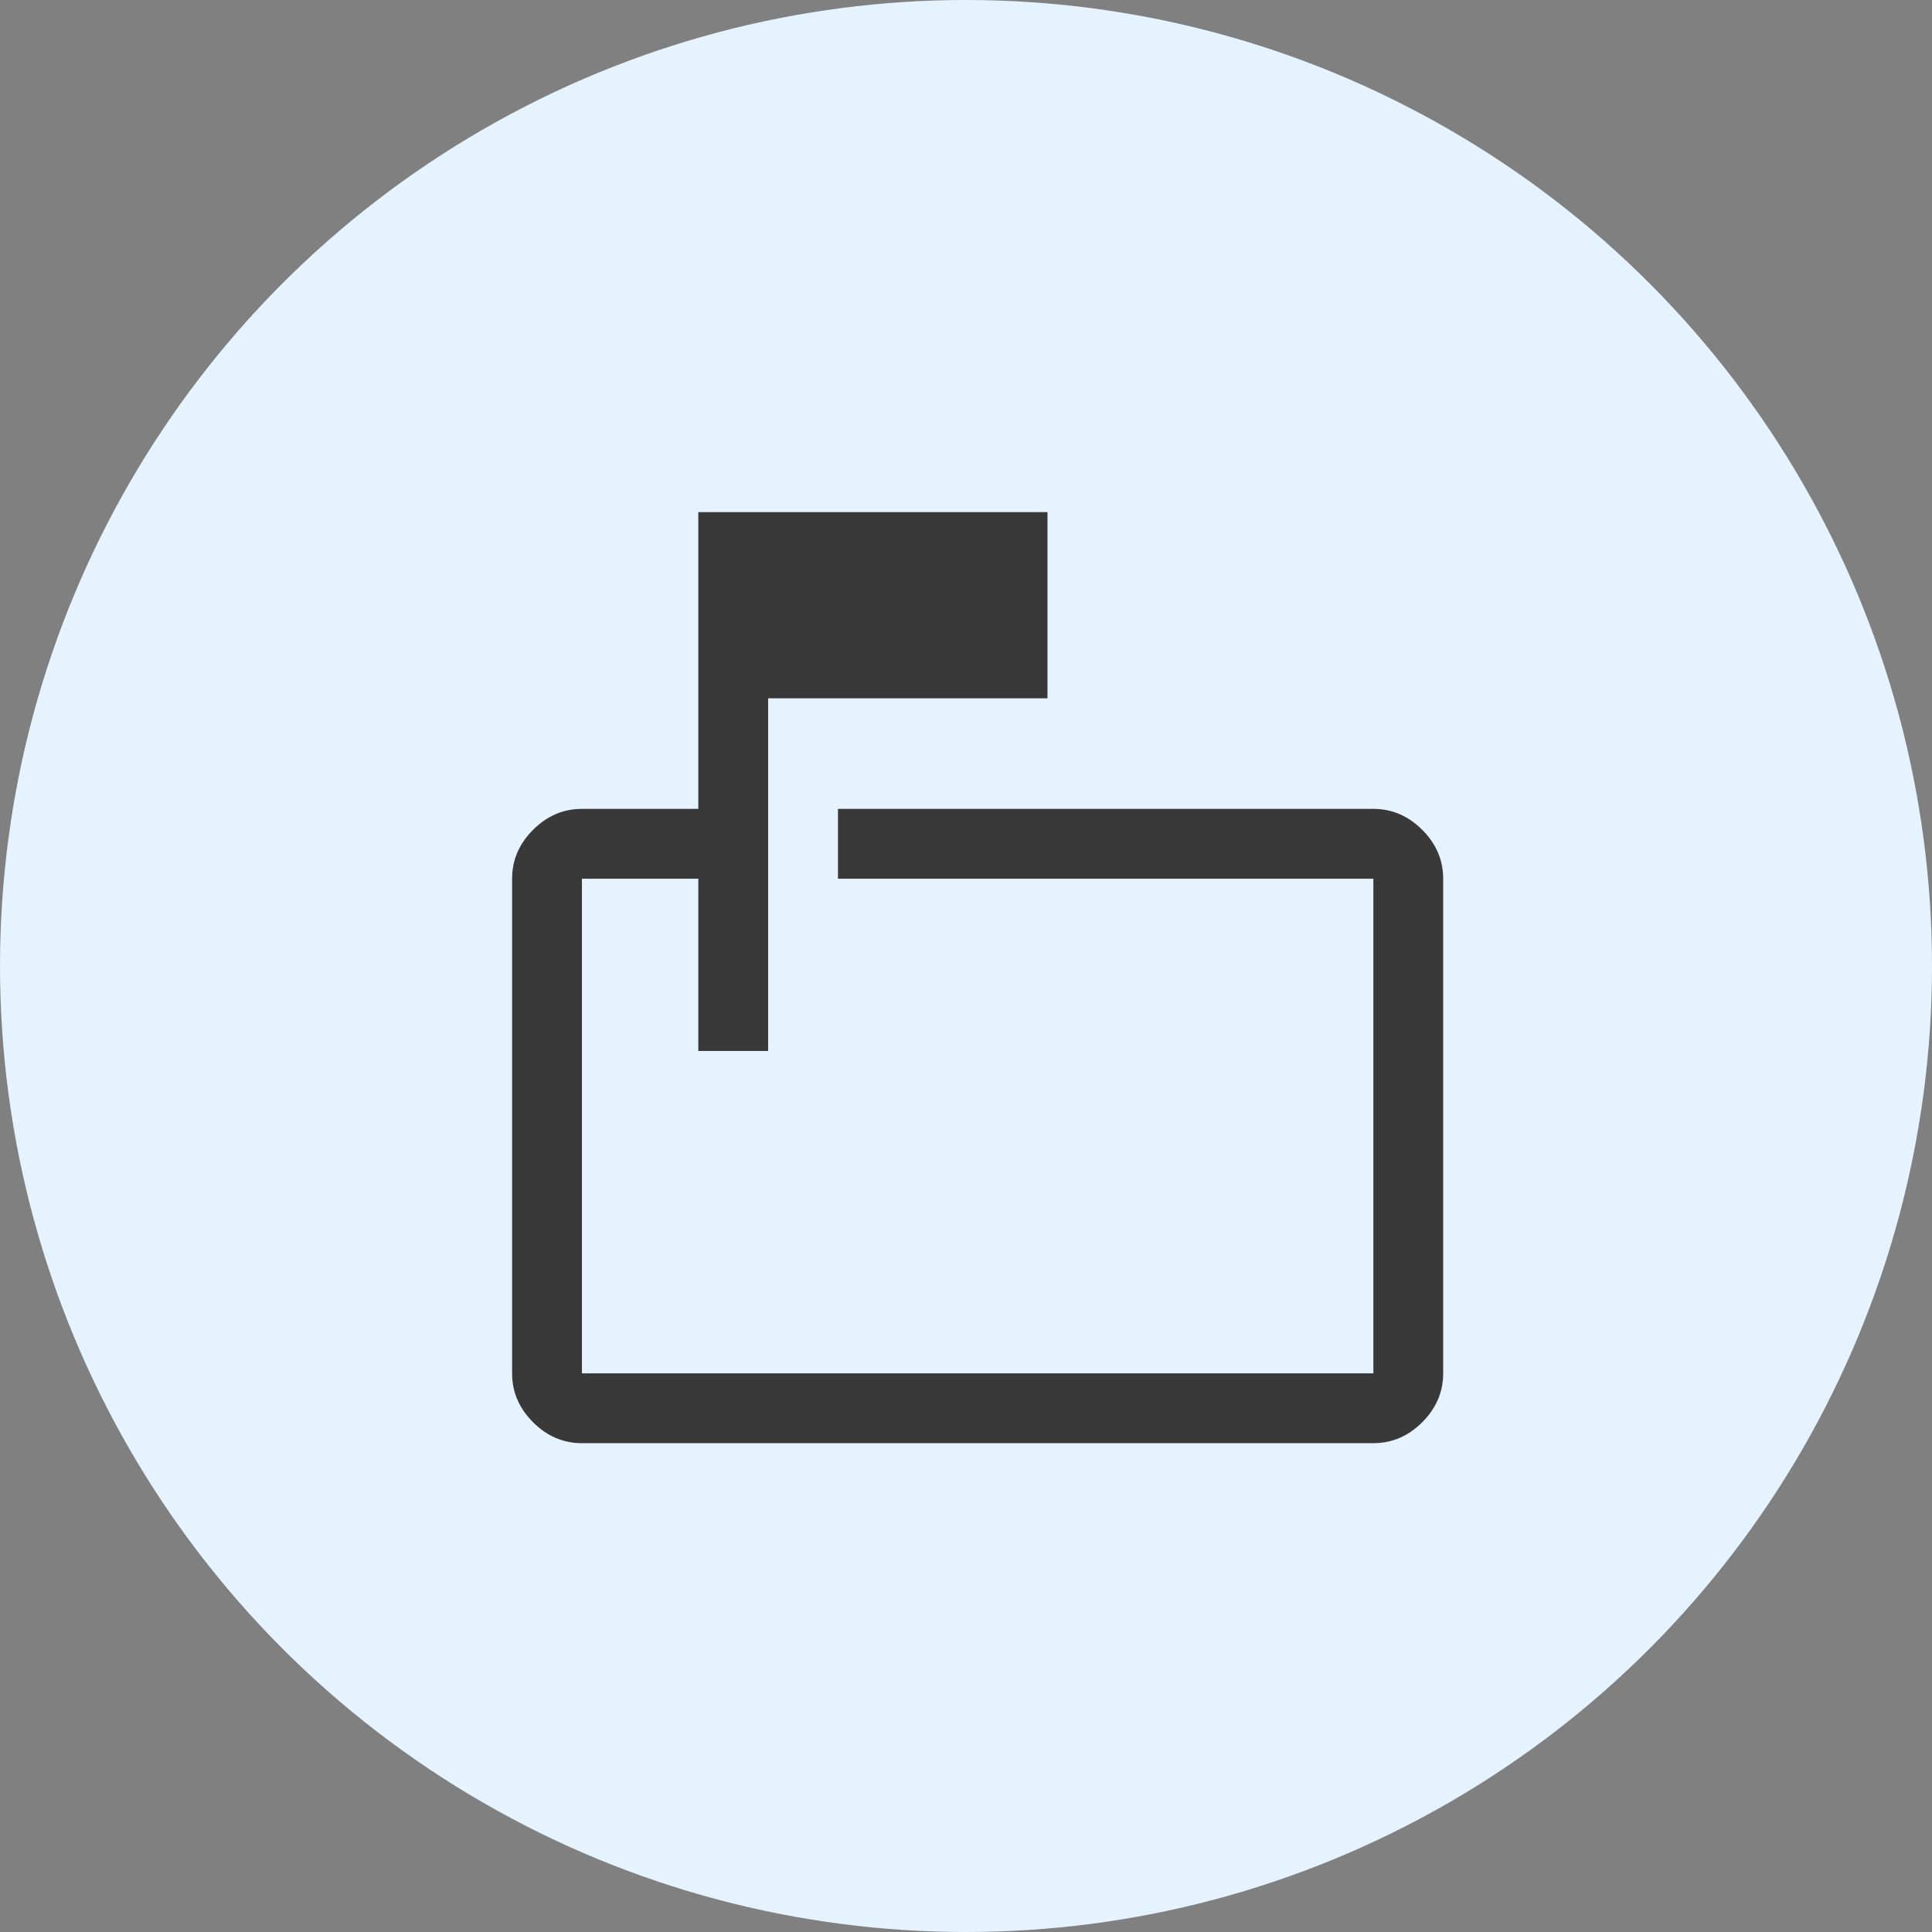 <svg width="83" height="83" viewBox="0 0 83 83" fill="none" xmlns="http://www.w3.org/2000/svg">
<rect x="0" y="0" width="83" height="83" fill="#808080" stroke="none"/>
<circle cx="41.5" cy="41.5" r="41.5" fill="#E5F3FF"/>
<mask id="mask0_245_46" style="mask-type:alpha" maskUnits="userSpaceOnUse" x="18" y="18" width="48" height="48">
<rect x="18" y="18" width="48" height="48" fill="#D9D9D9"/>
</mask>
<g mask="url(#mask0_245_46)">
<path d="M30 45.15V37.75H25V59H59V37.75H36V34.75H59C59.8 34.75 60.5 35.05 61.1 35.65C61.7 36.25 62 36.95 62 37.75V59C62 59.8 61.7 60.5 61.1 61.1C60.5 61.7 59.8 62 59 62H25C24.2 62 23.5 61.7 22.9 61.1C22.3 60.5 22 59.8 22 59V37.75C22 36.95 22.3 36.25 22.9 35.65C23.5 35.05 24.2 34.75 25 34.75H30V22H45V30H33V45.15H30Z" fill="#393939"/>
</g>
</svg>
